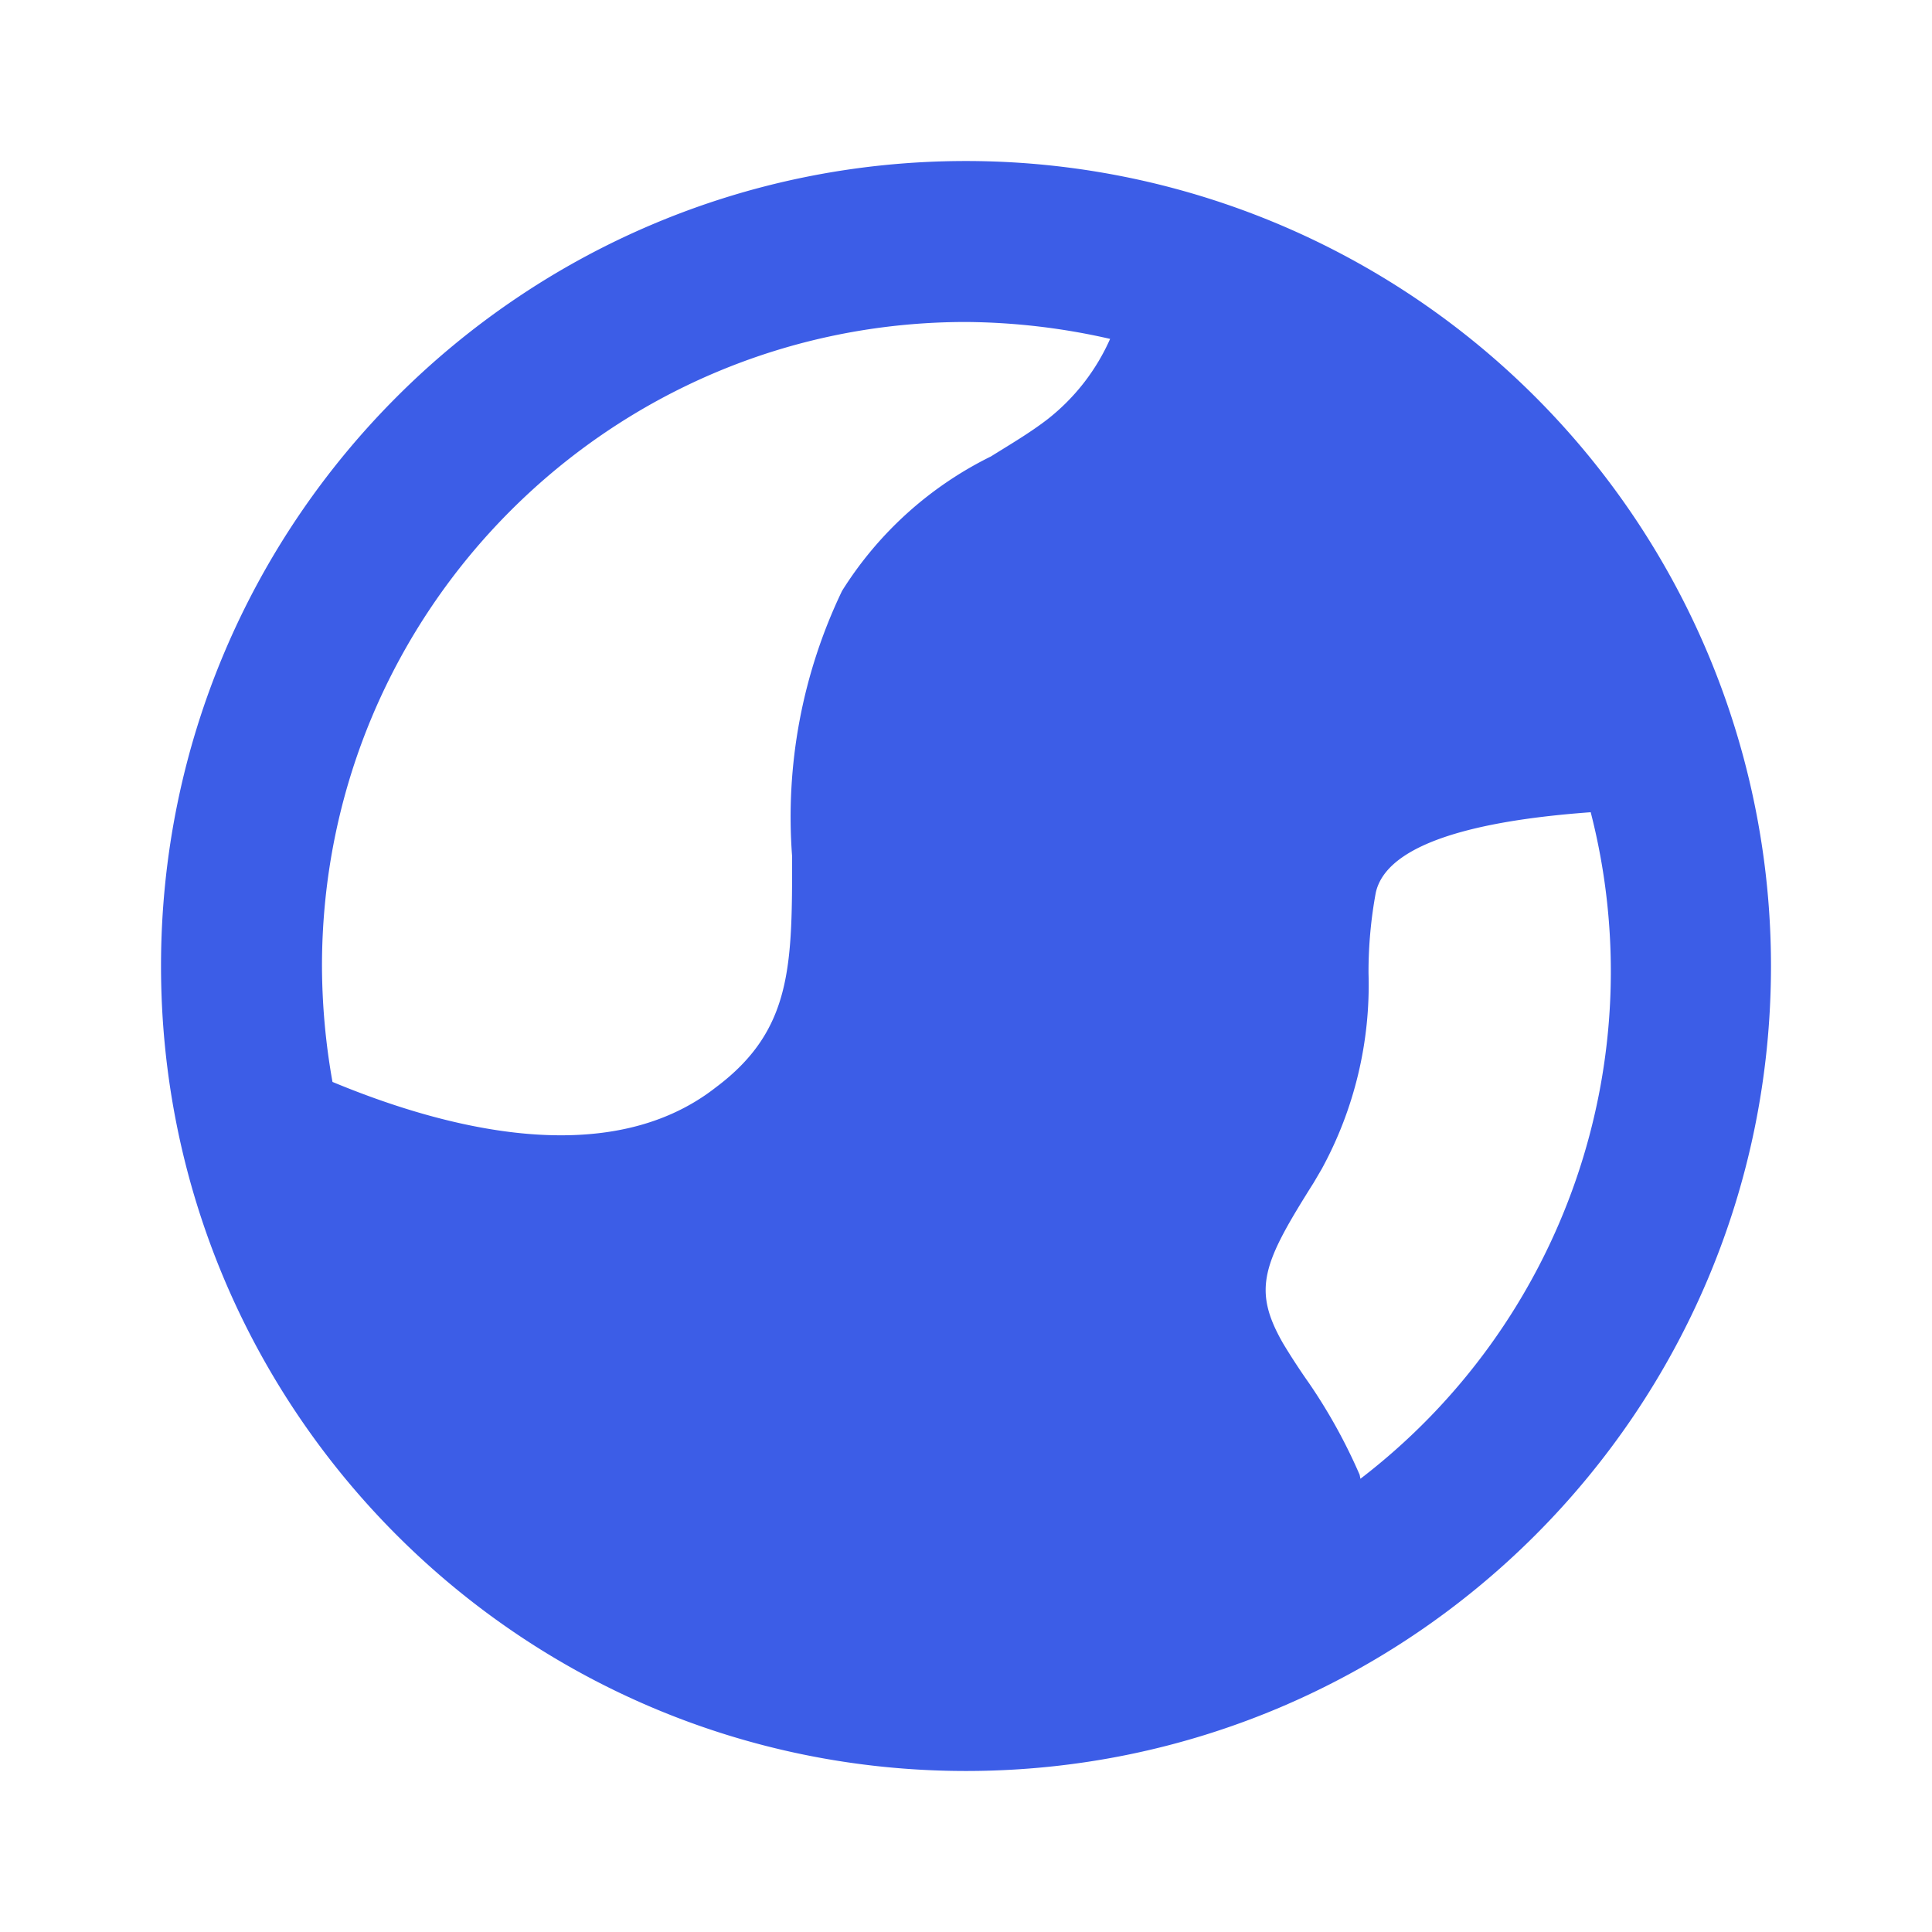 <svg width="32" height="32" xmlns="http://www.w3.org/2000/svg">
    <path d="M16 2.667C8.636 2.667 2.667 8.637 2.667 16c0 7.364 5.97 13.333 13.333 13.333 7.364 0 13.333-5.97 13.333-13.333A13.333 13.333 0 0 0 16 2.667zm0 2.666c.803.006 1.604.1 2.387.28a3.48 3.48 0 0 1-1.04 1.334c-.294.226-.614.413-.934.613a6.08 6.08 0 0 0-2.466 2.227 8.653 8.653 0 0 0-.827 4.4c0 1.813 0 2.88-1.267 3.826-1.826 1.427-4.613.627-6.346-.093A11.107 11.107 0 0 1 5.333 16C5.333 10.109 10.11 5.333 16 5.333zm6.52 19.094a9.053 9.053 0 0 0-.84-1.52 11.002 11.002 0 0 1-.427-.654c-.52-.906-.333-1.333.507-2.666l.133-.227a6.36 6.36 0 0 0 .774-3.24 7.227 7.227 0 0 1 .12-1.333c.213-.974 2.28-1.24 3.56-1.334a10.587 10.587 0 0 1-3.814 11.04l-.013-.066z" fill="#3C5DE7" fill-rule="nonzero"/>
</svg>

